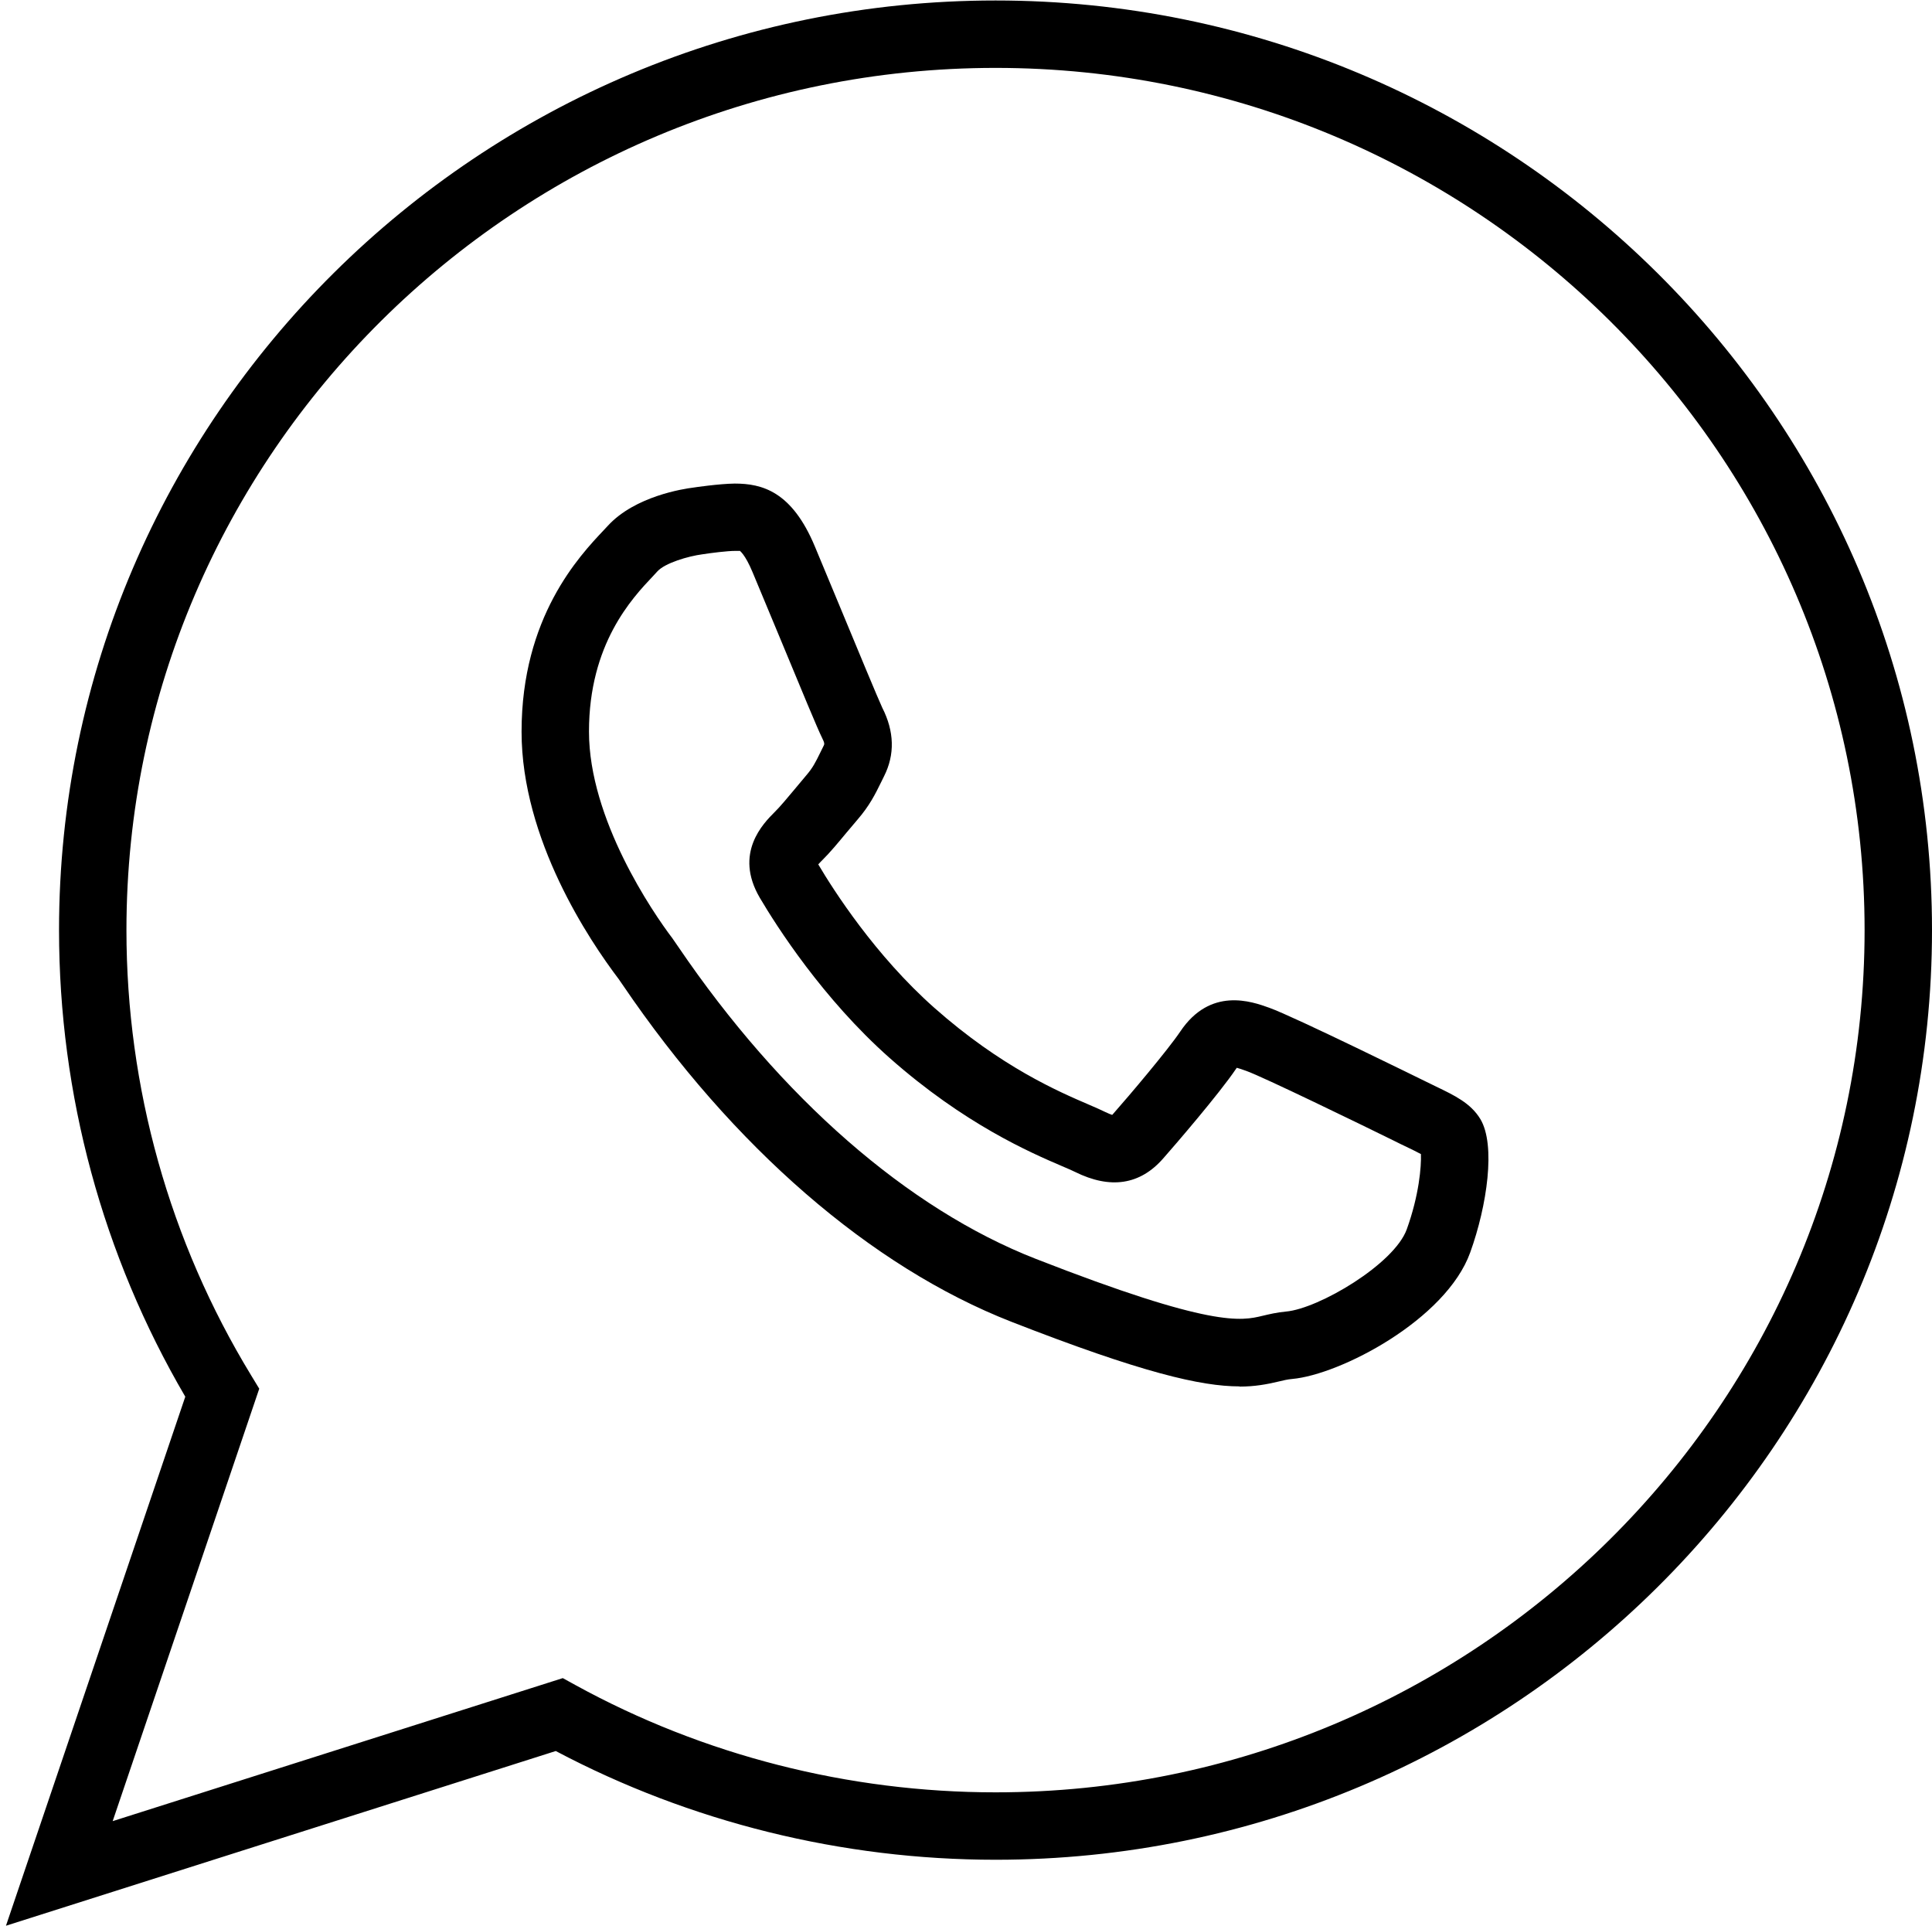 <svg xmlns="http://www.w3.org/2000/svg" id="a" width="200.62" height="200" viewBox="0 0 200.62 200"><path d="M.62,199.95l18.62-54.93c-8.58-14.66-13.11-31.37-13.11-48.44C6.13,43.35,49.76,.05,103.38,.05s97.24,43.3,97.24,96.53-43.62,96.52-97.24,96.52c-15.94,0-31.7-3.9-45.67-11.29L.62,199.95ZM103.38,7.05C53.62,7.05,13.13,47.21,13.13,96.58c0,16.33,4.47,32.31,12.94,46.21l.85,1.4-15.22,44.9,46.74-14.85,1.31,.72c13.27,7.29,28.36,11.14,43.63,11.14,49.76,0,90.24-40.16,90.24-89.52S153.14,7.05,103.38,7.05Z"></path><path d="M128.71,143.95c-3.99,0-10.15-1.42-23.69-6.71-14.58-5.7-28.92-18.13-40.38-35.01-.19-.28-.32-.47-.4-.58-3.02-3.98-10.08-14.47-10.08-25.68,0-11.89,5.99-18.23,8.55-20.94l.42-.45c2.83-3.07,7.87-3.83,8.85-3.95,.16-.03,2.71-.4,4.31-.42,2.84,0,5.94,.8,8.33,6.54,.64,1.53,1.58,3.8,2.58,6.2,1.71,4.13,4.06,9.79,4.41,10.52,1.26,2.47,1.33,4.87,.19,7.13l-.31,.63c-.61,1.24-1.19,2.42-2.46,3.89-.38,.44-.76,.9-1.15,1.36-.83,1-1.68,2.03-2.49,2.83-.11,.11-.28,.28-.42,.44,1.59,2.69,5.91,9.45,12.06,14.9,6.93,6.13,12.86,8.68,16.05,10.05,.69,.3,1.25,.54,1.67,.75,.35,.17,.59,.26,.74,.31,.02-.02,.03-.03,.05-.05,1.76-1.99,5.73-6.69,7.01-8.59,3.13-4.68,7.43-3.14,9.26-2.48,2.6,.93,15.94,7.51,16.07,7.57,.44,.22,.85,.42,1.23,.6,1.93,.93,3.61,1.73,4.61,3.38h0c1.62,2.69,.7,9-1.05,13.85-2.51,6.98-13.5,12.7-18.5,13.14-.46,.04-.88,.14-1.42,.27-1.22,.29-2.46,.52-4.04,.52ZM76.81,57.2s-.26,0-.43,0c-.88,0-2.5,.21-3.42,.35-1.52,.2-3.9,.91-4.69,1.77l-.47,.51c-2.16,2.28-6.64,7.03-6.64,16.13s6.63,18.79,8.66,21.46c.11,.15,.31,.44,.6,.87,10.68,15.72,23.87,27.24,37.14,32.42,18.34,7.17,21.35,6.44,23.55,5.91,.68-.16,1.46-.35,2.43-.44,3.4-.3,11.24-4.93,12.54-8.54,1.28-3.55,1.52-6.52,1.47-7.81-.4-.22-.98-.5-1.48-.74-.4-.19-.84-.4-1.31-.64-3.55-1.75-13.64-6.65-15.33-7.25-.44-.16-.77-.27-1-.33-.02,.03-.05,.07-.08,.11-1.74,2.58-6.41,8-7.57,9.31-2.4,2.74-5.48,3.21-9.15,1.39-.32-.16-.77-.35-1.33-.59-3.29-1.41-10.14-4.36-17.92-11.24-6.93-6.14-11.74-13.68-13.48-16.63-2.72-4.64,.38-7.74,1.54-8.9,.58-.57,1.32-1.47,2.05-2.34,.42-.5,.83-1,1.23-1.47,.68-.79,.95-1.33,1.48-2.41l.34-.69c.06-.13,.12-.23-.19-.83-.42-.83-2.03-4.71-4.63-10.99-.99-2.38-1.93-4.65-2.57-6.17-.79-1.9-1.35-2.25-1.36-2.25Z"></path></svg>